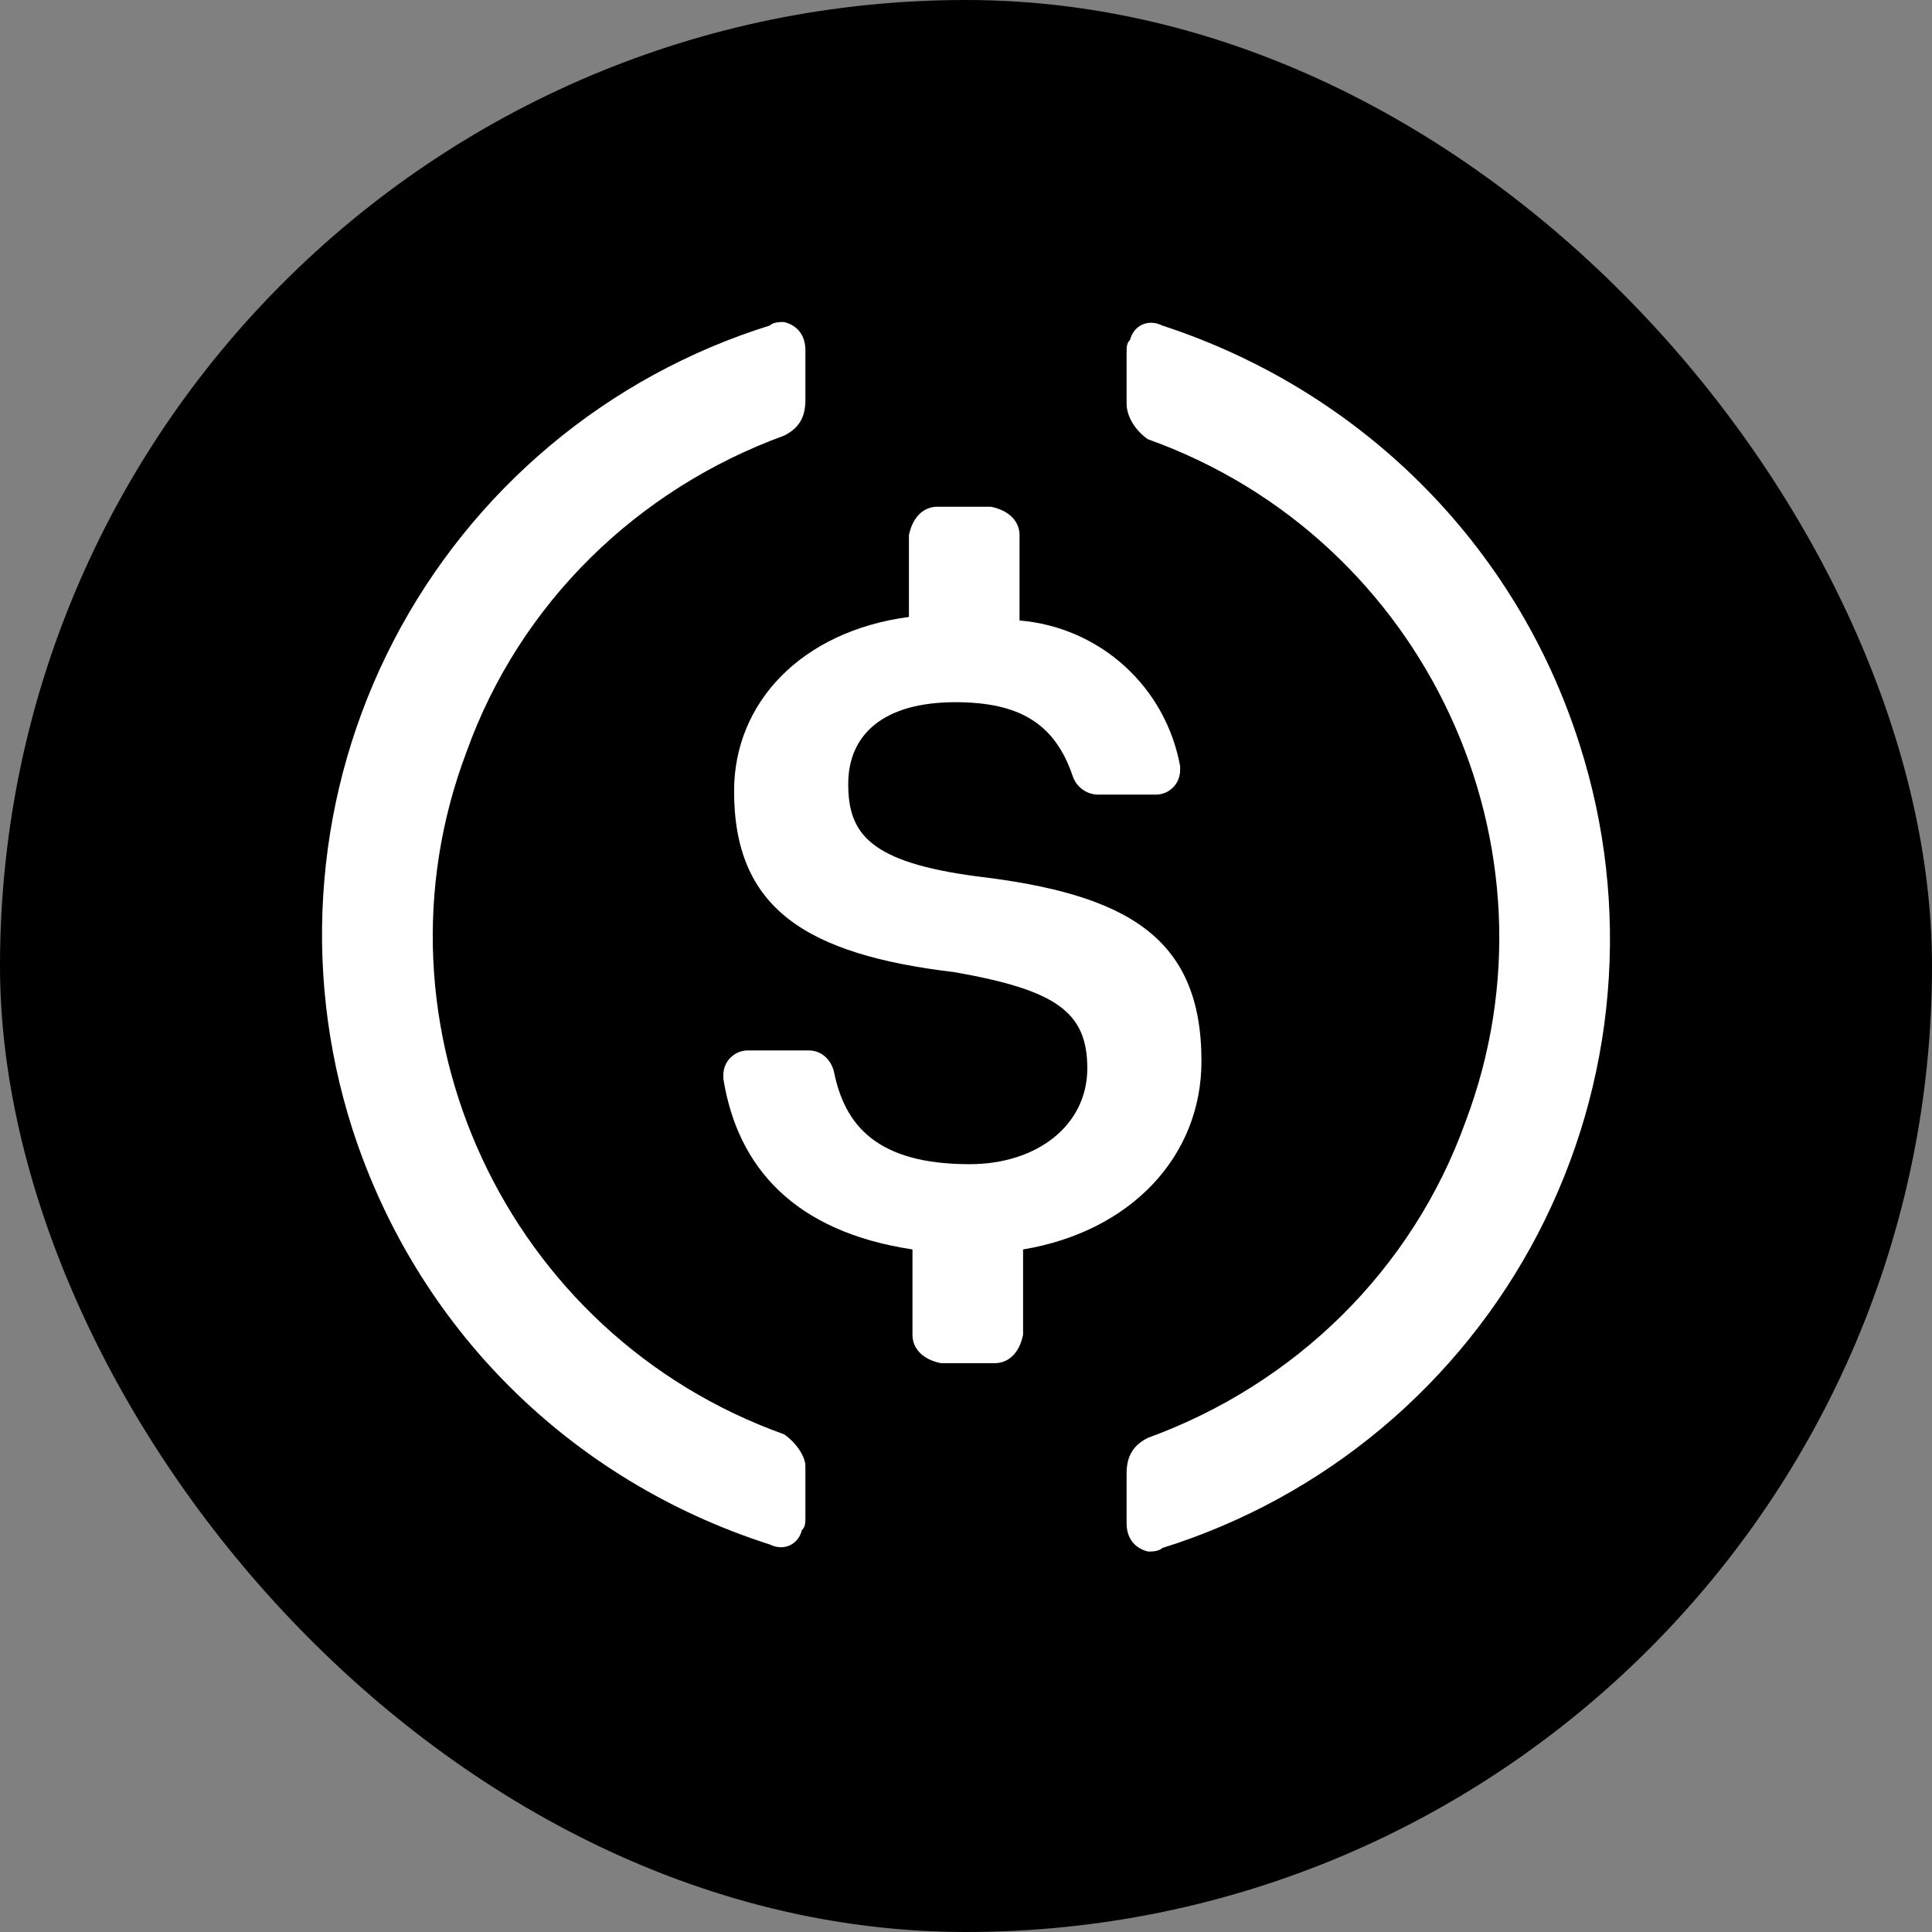<svg width="24" height="24" viewBox="0 0 24 24" fill="none" xmlns="http://www.w3.org/2000/svg">
<rect x="0" y="0" width="24" height="24" fill="#808080" stroke="none"/>
<g clip-path="url(#clip0_110_1386)">
<path d="M12 24C18.627 24 24 18.627 24 12C24 5.373 18.627 0 12 0C5.373 0 0 5.373 0 12C0 18.627 5.373 24 12 24Z" fill="black"/>
<path d="M14.925 13.182C14.925 11.637 13.994 11.107 12.132 10.886C10.803 10.71 10.537 10.357 10.537 9.739C10.537 9.12 10.981 8.723 11.867 8.723C12.665 8.723 13.108 8.988 13.329 9.651C13.353 9.715 13.395 9.77 13.45 9.809C13.506 9.849 13.572 9.87 13.64 9.871H14.349C14.39 9.872 14.431 9.865 14.469 9.85C14.507 9.835 14.542 9.812 14.571 9.783C14.6 9.754 14.623 9.72 14.638 9.681C14.653 9.643 14.661 9.603 14.66 9.562V9.518C14.573 9.039 14.331 8.601 13.97 8.274C13.609 7.947 13.15 7.748 12.665 7.708V6.649C12.665 6.472 12.532 6.34 12.31 6.295H11.645C11.468 6.295 11.335 6.428 11.291 6.649V7.664C9.961 7.84 9.119 8.723 9.119 9.827C9.119 11.283 10.005 11.857 11.867 12.078C13.108 12.299 13.507 12.564 13.507 13.27C13.507 13.976 12.887 14.462 12.044 14.462C10.892 14.462 10.493 13.977 10.36 13.314C10.316 13.138 10.182 13.049 10.049 13.049H9.296C9.255 13.048 9.214 13.056 9.176 13.071C9.138 13.086 9.104 13.109 9.075 13.138C9.046 13.166 9.023 13.201 9.008 13.239C8.992 13.277 8.985 13.318 8.986 13.358V13.402C9.163 14.506 9.873 15.3 11.335 15.521V16.581C11.335 16.757 11.468 16.89 11.689 16.934H12.355C12.532 16.934 12.665 16.802 12.709 16.581V15.521C14.039 15.3 14.925 14.373 14.925 13.181V13.182Z" fill="white"/>
<path d="M9.739 17.817C6.282 16.58 4.509 12.74 5.795 9.341C6.459 7.487 7.922 6.075 9.739 5.412C9.917 5.324 10.005 5.192 10.005 4.971V4.353C10.005 4.177 9.917 4.044 9.739 4C9.695 4 9.606 4 9.562 4.044C8.564 4.355 7.638 4.861 6.837 5.532C6.036 6.203 5.375 7.026 4.893 7.953C4.411 8.88 4.117 9.894 4.029 10.935C3.94 11.976 4.058 13.025 4.376 14.02C5.173 16.493 7.08 18.391 9.562 19.186C9.739 19.274 9.917 19.186 9.961 19.009C10.005 18.965 10.005 18.92 10.005 18.832V18.214C10.005 18.082 9.873 17.906 9.739 17.817ZM14.438 4.044C14.261 3.956 14.083 4.044 14.039 4.22C13.995 4.265 13.995 4.309 13.995 4.397V5.015C13.995 5.192 14.127 5.368 14.261 5.457C17.718 6.693 19.491 10.534 18.206 13.932C17.541 15.787 16.078 17.199 14.261 17.861C14.083 17.949 13.995 18.082 13.995 18.303V18.921C13.995 19.097 14.083 19.229 14.261 19.274C14.305 19.274 14.394 19.274 14.438 19.23C15.435 18.919 16.362 18.413 17.163 17.742C17.964 17.071 18.625 16.248 19.107 15.321C19.589 14.393 19.883 13.38 19.971 12.339C20.06 11.297 19.942 10.249 19.624 9.253C18.827 6.737 16.876 4.839 14.438 4.044Z" fill="white"/>
</g>
<defs>
<clipPath id="clip0_110_1386">
<rect width="24" height="24" rx="12" fill="white"/>
</clipPath>
</defs>
</svg>
